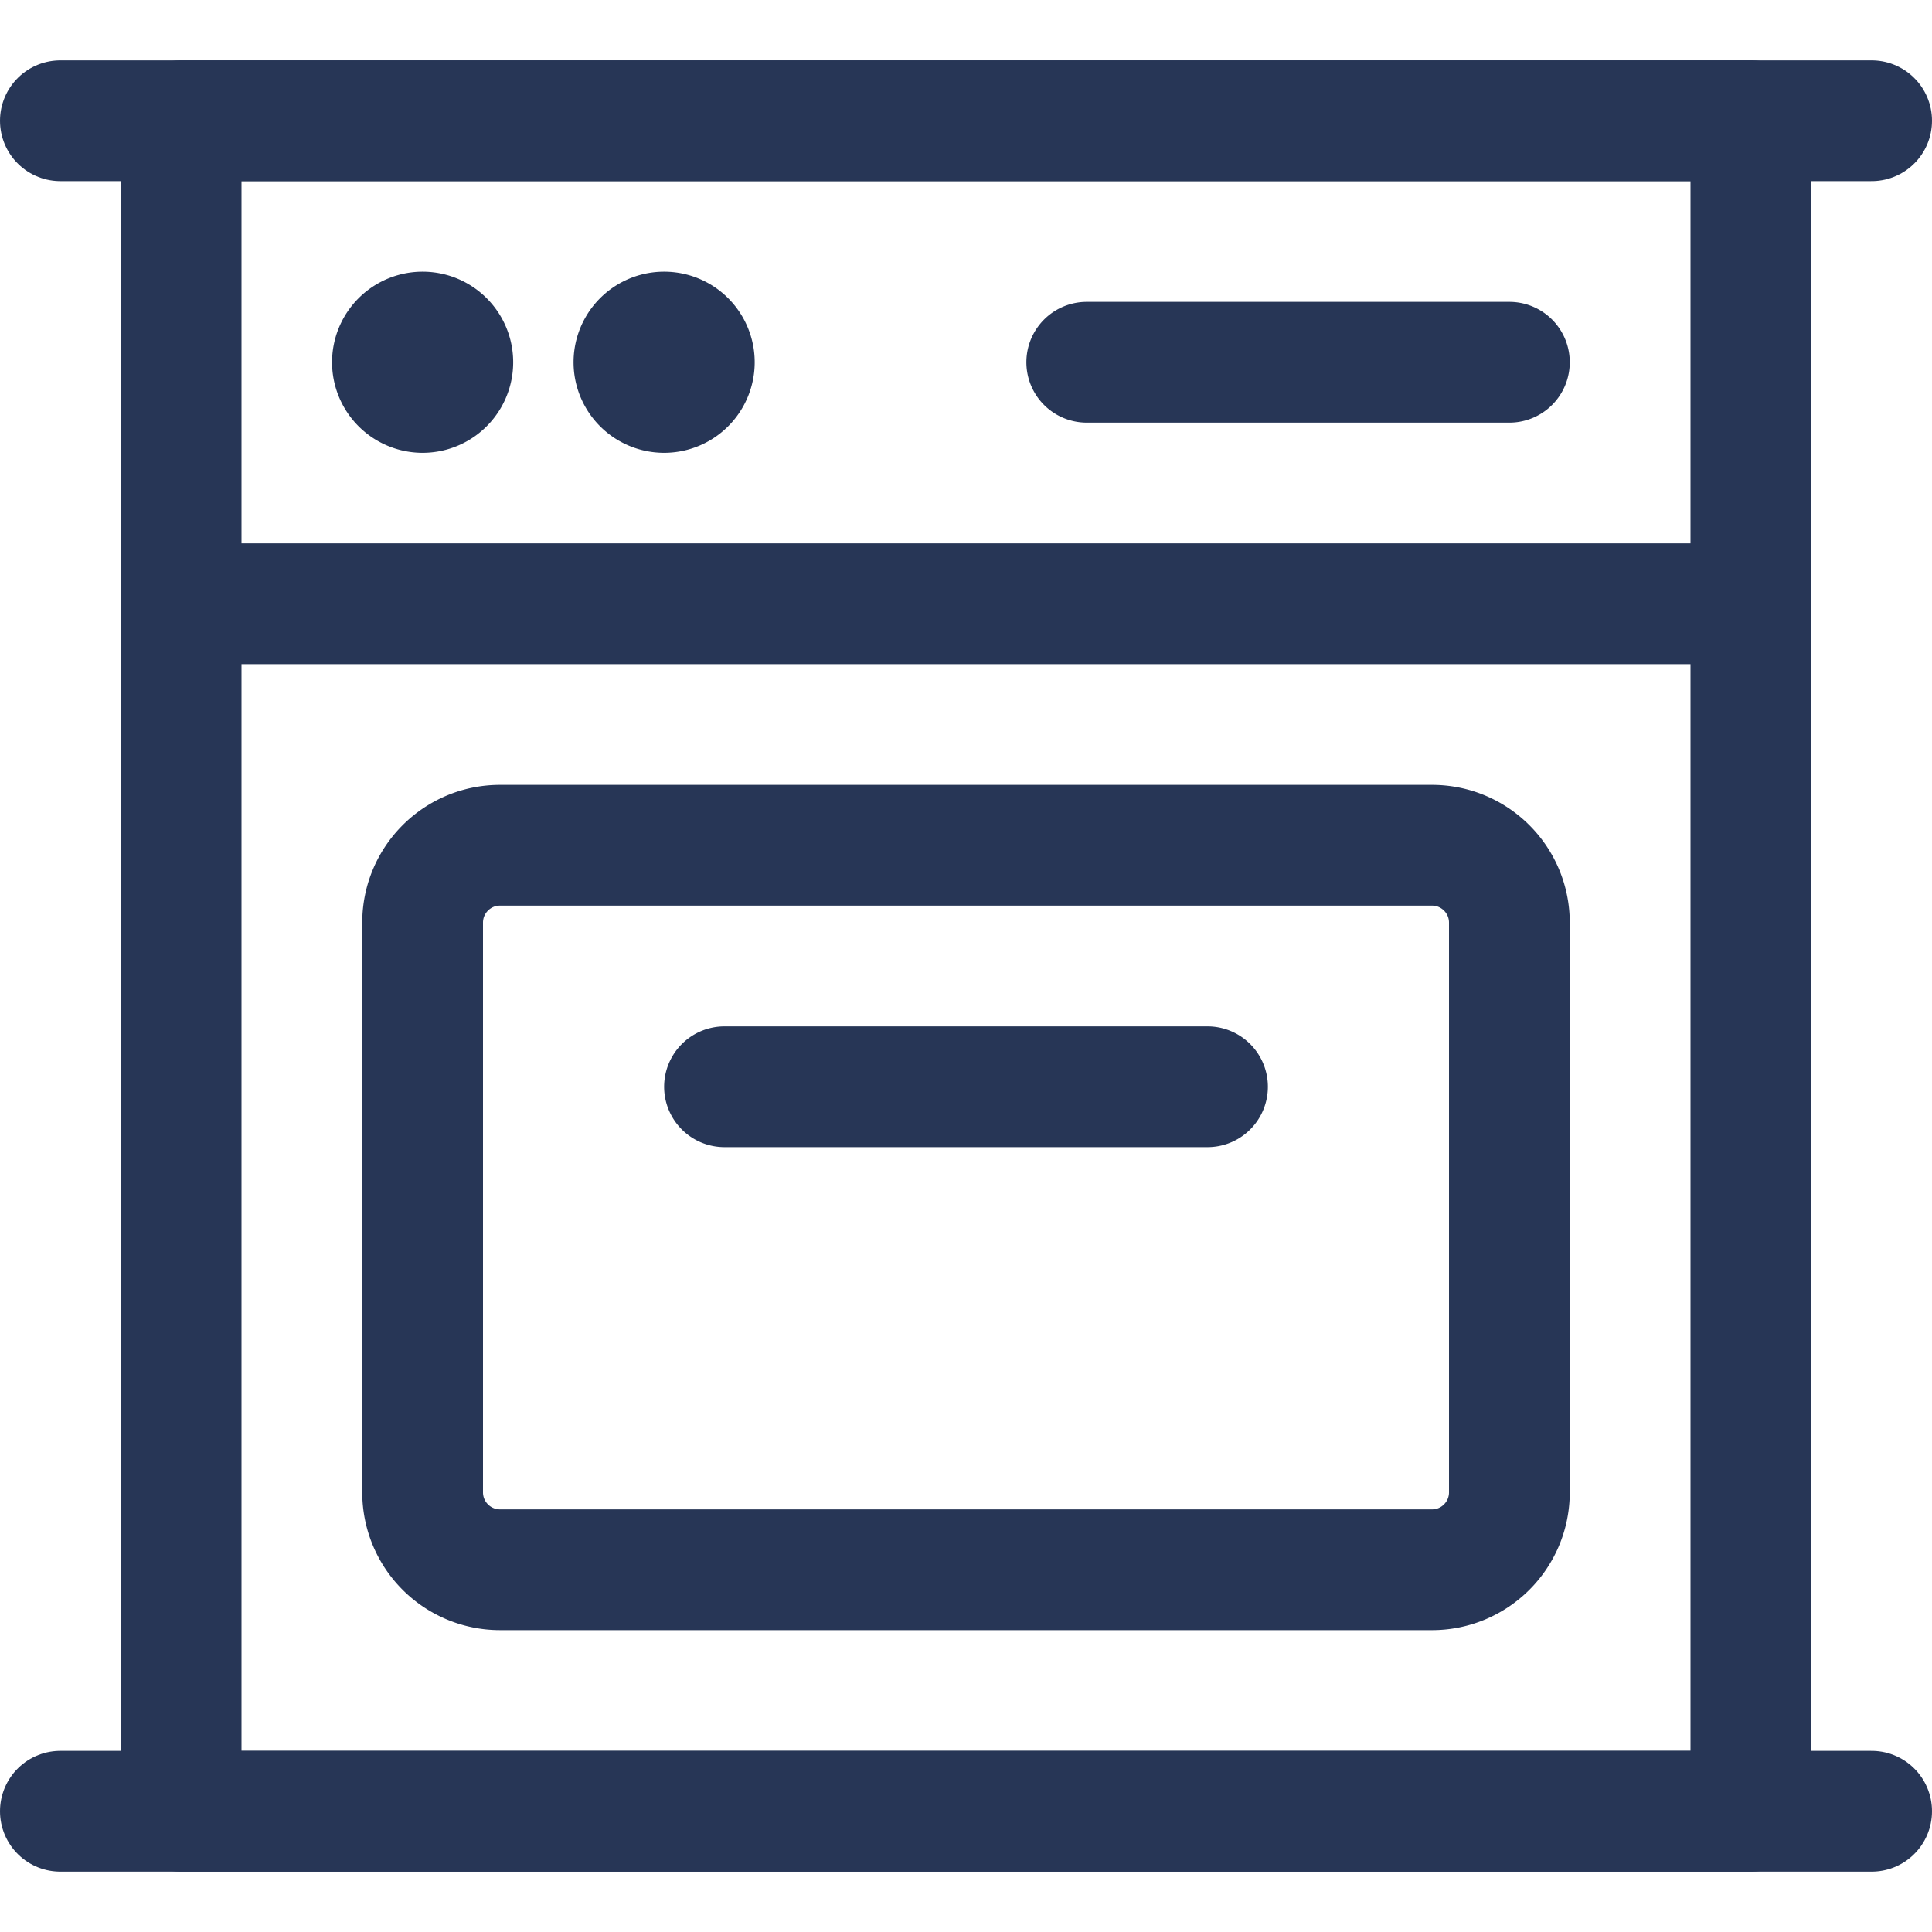 <svg width="24" height="24" fill="none" xmlns="http://www.w3.org/2000/svg"><path clip-rule="evenodd" d="M2.25 1.5h19.5v21H2.25v-21z" stroke="#273656" stroke-width="1.5" stroke-linecap="round" stroke-linejoin="round"/><path d="M.75 1.5h22.5M.75 22.5h22.5" stroke="#273656" stroke-width="1.5" stroke-linecap="round" stroke-linejoin="round"/><path clip-rule="evenodd" d="M5.25 11.461c0-.53.43-.961.961-.961h11.578c.53 0 .961.43.961.961v7.078c0 .53-.43.961-.961.961H6.211a.961.961 0 01-.961-.961v-7.078z" stroke="#273656" stroke-width="1.5" stroke-linecap="round" stroke-linejoin="round"/><path d="M9 13.5h6M5.25 4.125a.375.375 0 110 .75.375.375 0 010-.75M8.25 4.125a.375.375 0 110 .75.375.375 0 010-.75M2.25 7.5h19.5M13.5 4.5h5.25" stroke="#273656" stroke-width="1.5" stroke-linecap="round" stroke-linejoin="round"/></svg>
